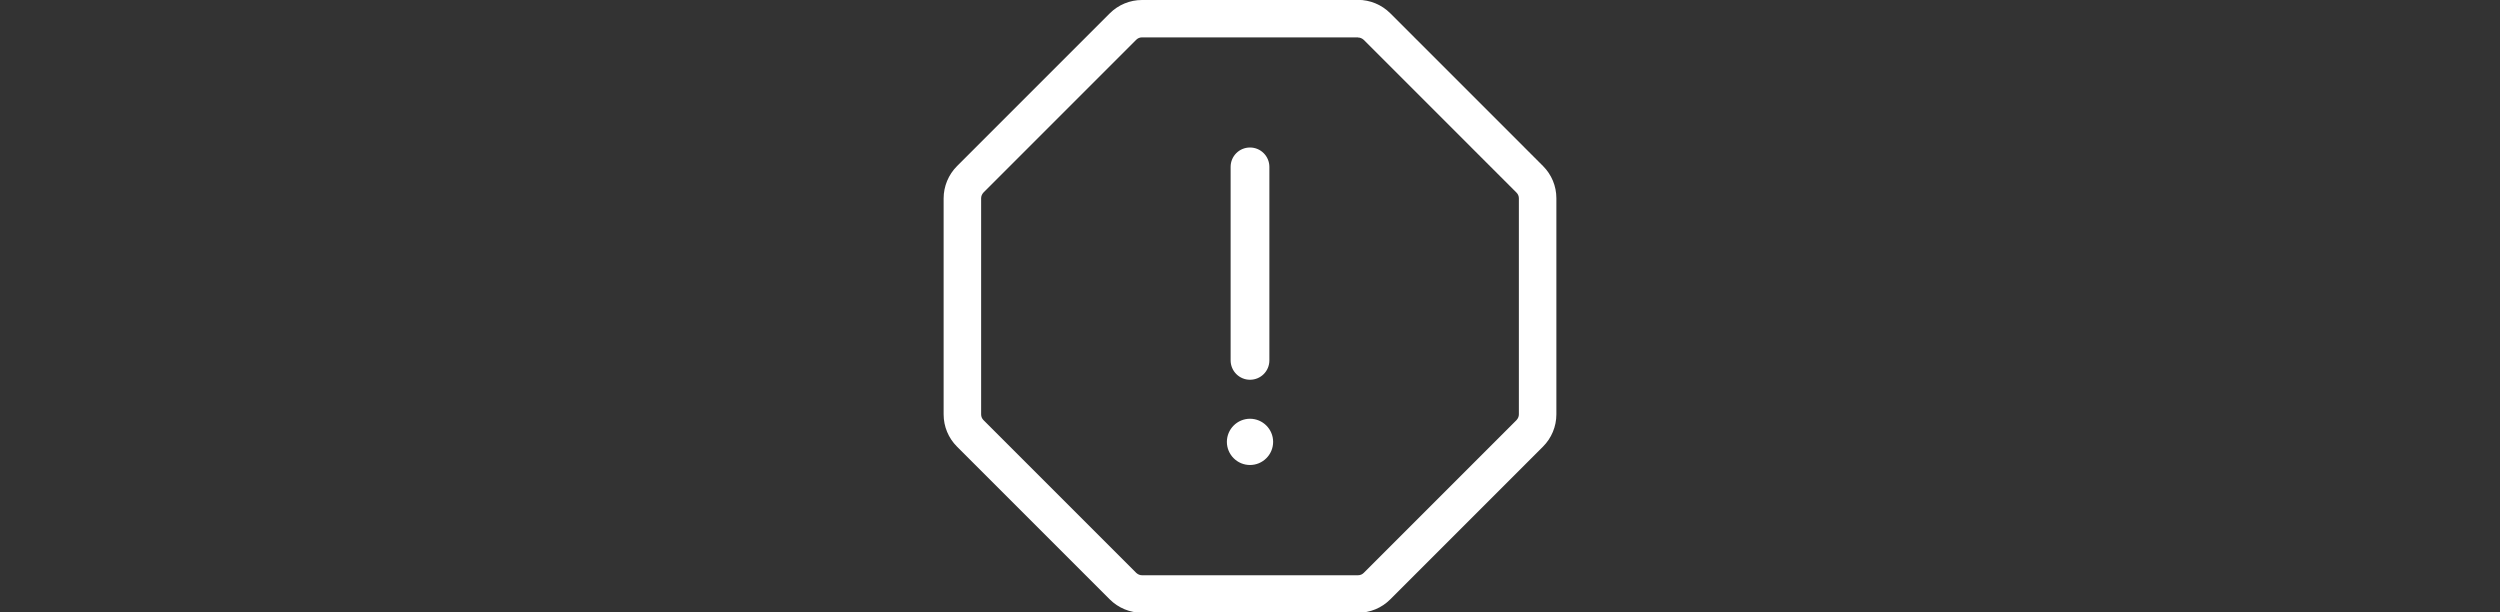<?xml version="1.0" encoding="UTF-8"?><svg id="Layer_1" xmlns="http://www.w3.org/2000/svg" viewBox="0 0 200 49"><rect x="0" y="0" width="200" height="49" fill="#333333" stroke="none"/><defs><style>.cls-1{fill:#fff;stroke-width:0px;}</style></defs><path class="cls-1" d="M108.64,3c.17,0,.33.07.46.19l12.22,12.22c.12.12.19.28.19.46v17.28c0,.17-.07.33-.19.46l-12.22,12.22c-.12.12-.28.19-.46.19h-17.28c-.17,0-.33-.07-.46-.19l-12.22-12.22c-.12-.12-.19-.28-.19-.46V15.86c0-.17.07-.33.19-.46l12.22-12.22c.12-.12.28-.19.46-.19h17.28M108.64,0h-17.28c-.97,0-1.89.38-2.58,1.07l-12.22,12.22c-.68.68-1.07,1.61-1.07,2.58v17.28c0,.97.38,1.89,1.07,2.58l12.22,12.22c.68.68,1.61,1.07,2.58,1.07h17.28c.97,0,1.89-.38,2.58-1.07l12.22-12.22c.68-.68,1.07-1.61,1.07-2.58V15.86c0-.97-.38-1.89-1.07-2.58l-12.22-12.22c-.68-.68-1.61-1.07-2.58-1.07h0ZM101.55,28.83v-15.48c0-.85-.69-1.55-1.55-1.55s-1.55.69-1.55,1.55v15.48c0,.85.69,1.55,1.55,1.55s1.55-.69,1.55-1.55ZM101.85,35.35c0-1.02-.83-1.85-1.85-1.85s-1.85.83-1.85,1.85.83,1.85,1.85,1.85,1.85-.83,1.85-1.85Z"/></svg>